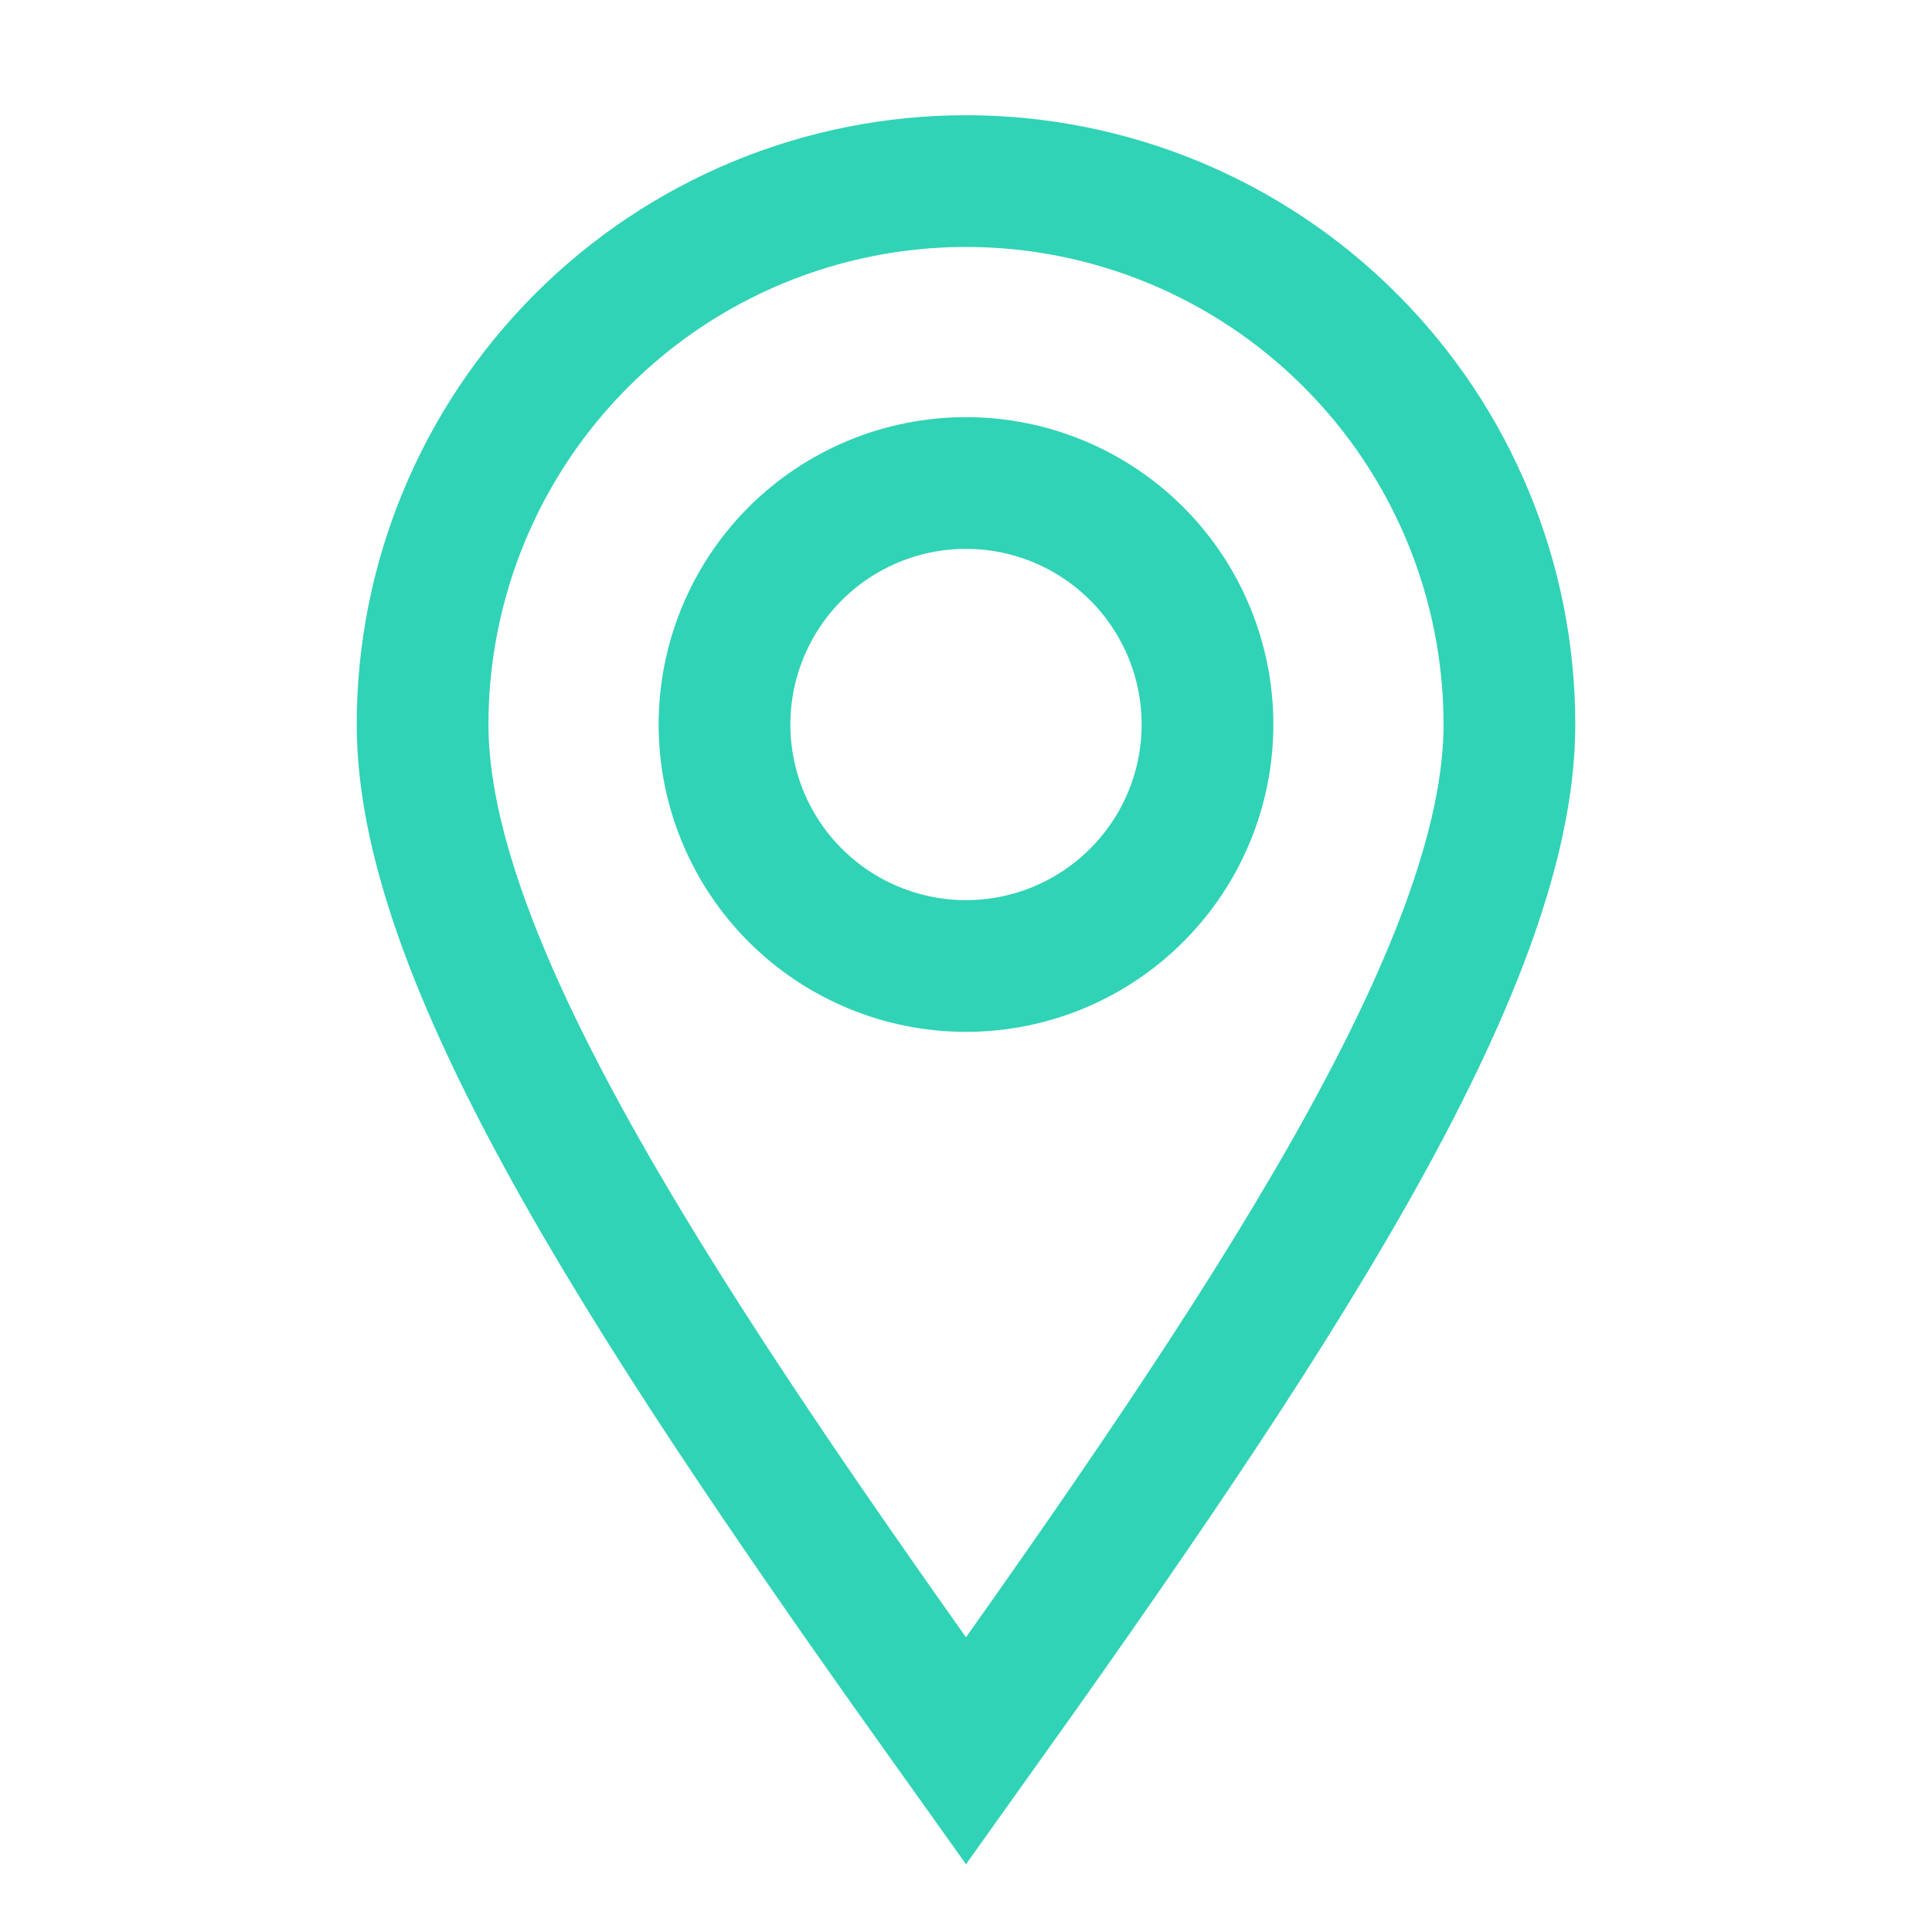 <?xml version="1.0" encoding="UTF-8"?> <svg xmlns="http://www.w3.org/2000/svg" width="22" height="22" viewBox="0 0 22 22" fill="none"><path d="M11 19.938C14.438 15.125 17.188 11 17.188 8.25C17.188 6.609 16.536 5.035 15.375 3.875C14.215 2.714 12.641 2.062 11 2.062C9.359 2.062 7.785 2.714 6.625 3.875C5.464 5.035 4.812 6.609 4.812 8.25C4.812 11 7.562 15.125 11 19.938Z" stroke="#30D3B5" stroke-width="1.5"></path><path d="M13.75 8.25C13.75 8.979 13.46 9.679 12.944 10.194C12.429 10.71 11.729 11 11 11C10.271 11 9.571 10.71 9.055 10.194C8.54 9.679 8.25 8.979 8.25 8.25C8.25 7.521 8.54 6.821 9.055 6.305C9.571 5.79 10.271 5.5 11 5.5C11.729 5.5 12.429 5.79 12.944 6.305C13.46 6.821 13.75 7.521 13.75 8.25Z" stroke="#30D3B5" stroke-width="1.5"></path></svg> 